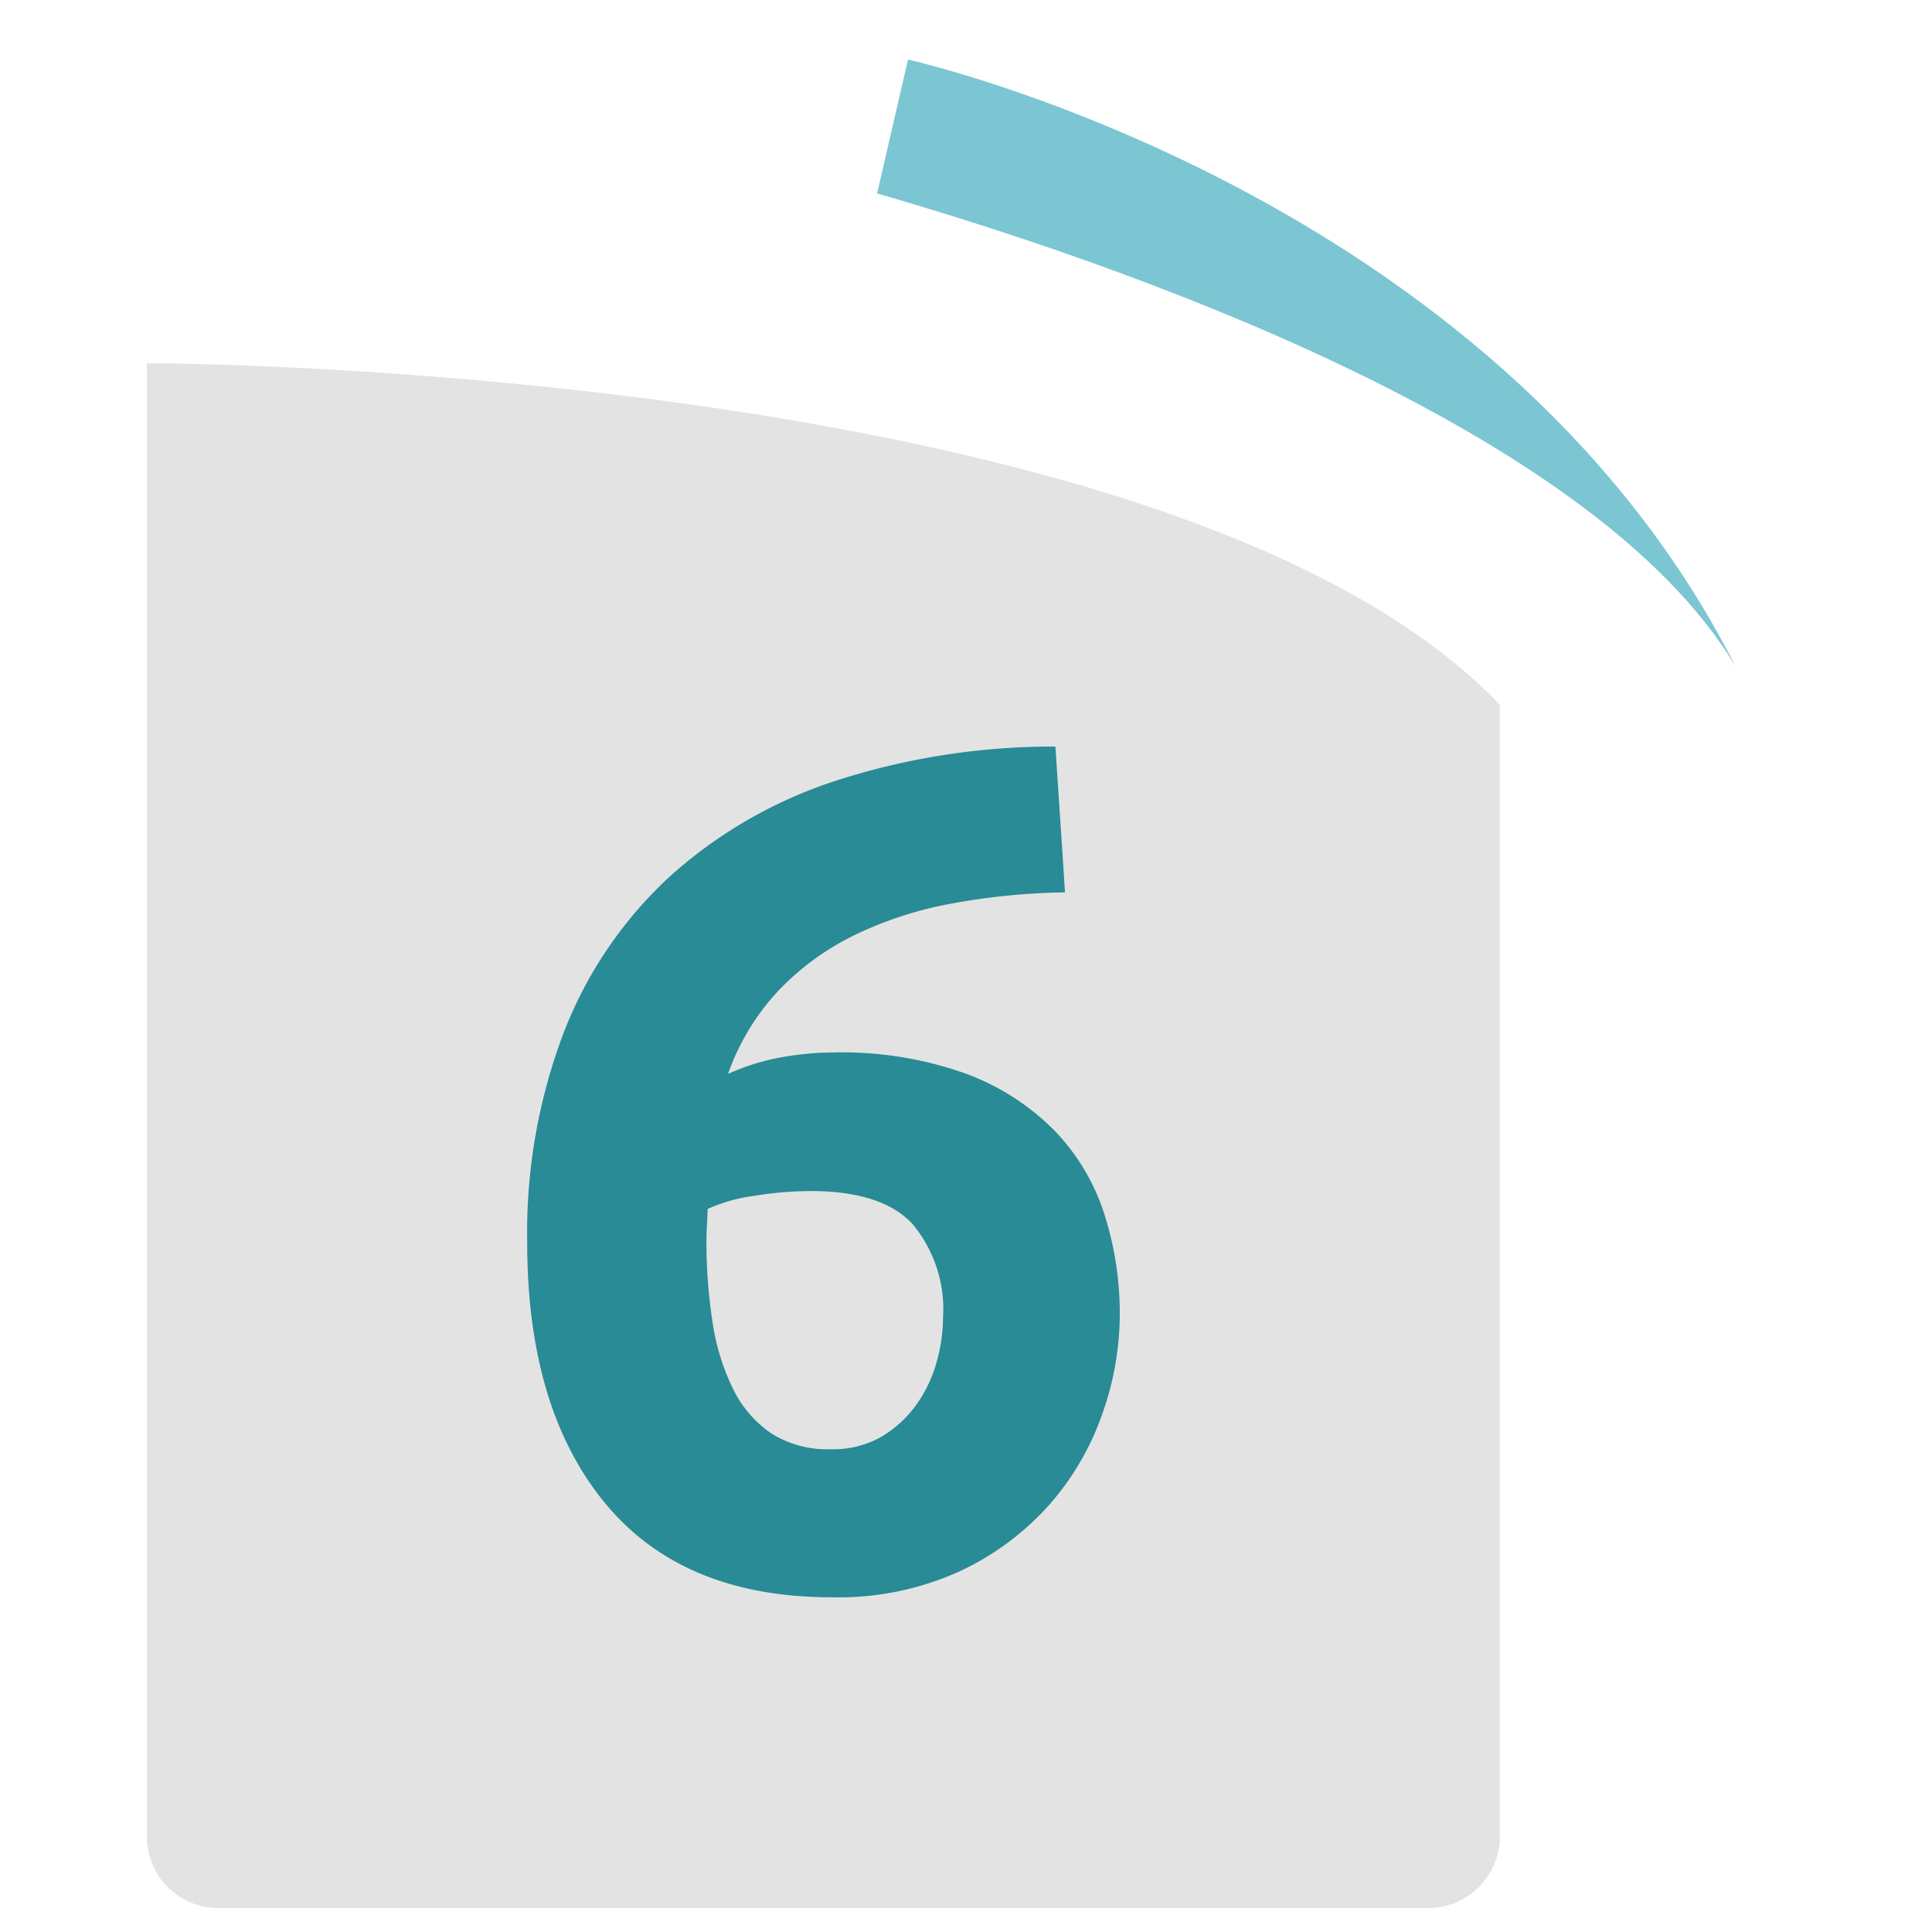<?xml version="1.0"?>
<svg xmlns="http://www.w3.org/2000/svg" xmlns:xlink="http://www.w3.org/1999/xlink" width="76" height="76" viewBox="0 0 76 76">
  <defs>
    <clipPath id="clip-path">
      <rect id="Rectangle_7399" data-name="Rectangle 7399" width="53.223" height="60.775" fill="#e3e3e3"/>
    </clipPath>
    <clipPath id="clip-_06">
      <rect width="76" height="76"/>
    </clipPath>
  </defs>
  <g id="_06" data-name="06" clip-path="url(#clip-_06)">
    <g id="Groupe_7359" data-name="Groupe 7359" transform="translate(5.777 14.287)">
      <g id="Groupe_493" data-name="Groupe 493" transform="translate(0 0)" clip-path="url(#clip-path)">
        <path id="Trac&#xE9;_7075" data-name="Trac&#xE9; 7075" d="M53.223,57.97a2.813,2.813,0,0,1-2.8,2.8H2.8A2.813,2.813,0,0,1,0,57.97V0S40.392.013,53.217,13.429Z" transform="translate(0 0)" fill="#e3e3e3"/>
      </g>
    </g>
    <path id="Trac&#xE9;_7419" data-name="Trac&#xE9; 7419" d="M37.1,15.952C23.616-.2,0,0,0,0V5.406c9.632.523,29.471,2.564,37.1,10.546" transform="translate(35.719 2.343) rotate(13)" fill="#7bc6d2"/>
    <path id="Trac&#xE9;_7425" data-name="Trac&#xE9; 7425" d="M12.878-15.322a14.018,14.018,0,0,0-2.209.188,6.51,6.51,0,0,0-1.833.517q0,.188-.023.564t-.023.658a20.709,20.709,0,0,0,.235,3.2,8.954,8.954,0,0,0,.8,2.632,4.5,4.5,0,0,0,1.5,1.763,4.109,4.109,0,0,0,2.35.634,3.815,3.815,0,0,0,2-.493,4.52,4.52,0,0,0,1.363-1.246,5.3,5.3,0,0,0,.8-1.669,6.487,6.487,0,0,0,.258-1.762,5.229,5.229,0,0,0-1.2-3.689Q15.7-15.322,12.878-15.322Zm.893-5.452a14.507,14.507,0,0,1,5.193.823,9.55,9.55,0,0,1,3.5,2.233,8.412,8.412,0,0,1,1.974,3.29,12.846,12.846,0,0,1,.611,4,11.771,11.771,0,0,1-.681,3.854A10.767,10.767,0,0,1,22.3-3.008,10.833,10.833,0,0,1,18.777-.376,11.5,11.5,0,0,1,13.724.658q-5.875,0-8.93-3.713T1.739-13.3A22.145,22.145,0,0,1,3.2-21.62a16.4,16.4,0,0,1,4.159-6.087,18.154,18.154,0,0,1,6.533-3.76,27.748,27.748,0,0,1,8.625-1.34q.094,1.457.188,2.844t.188,2.891a26.724,26.724,0,0,0-4.489.446,14.878,14.878,0,0,0-3.807,1.245,10.418,10.418,0,0,0-2.985,2.186,9.351,9.351,0,0,0-1.974,3.267,8.7,8.7,0,0,1,2.115-.658A11.833,11.833,0,0,1,13.771-20.774Z" transform="translate(19 62.175)" fill="#288b96"/>
  </g>
</svg>
